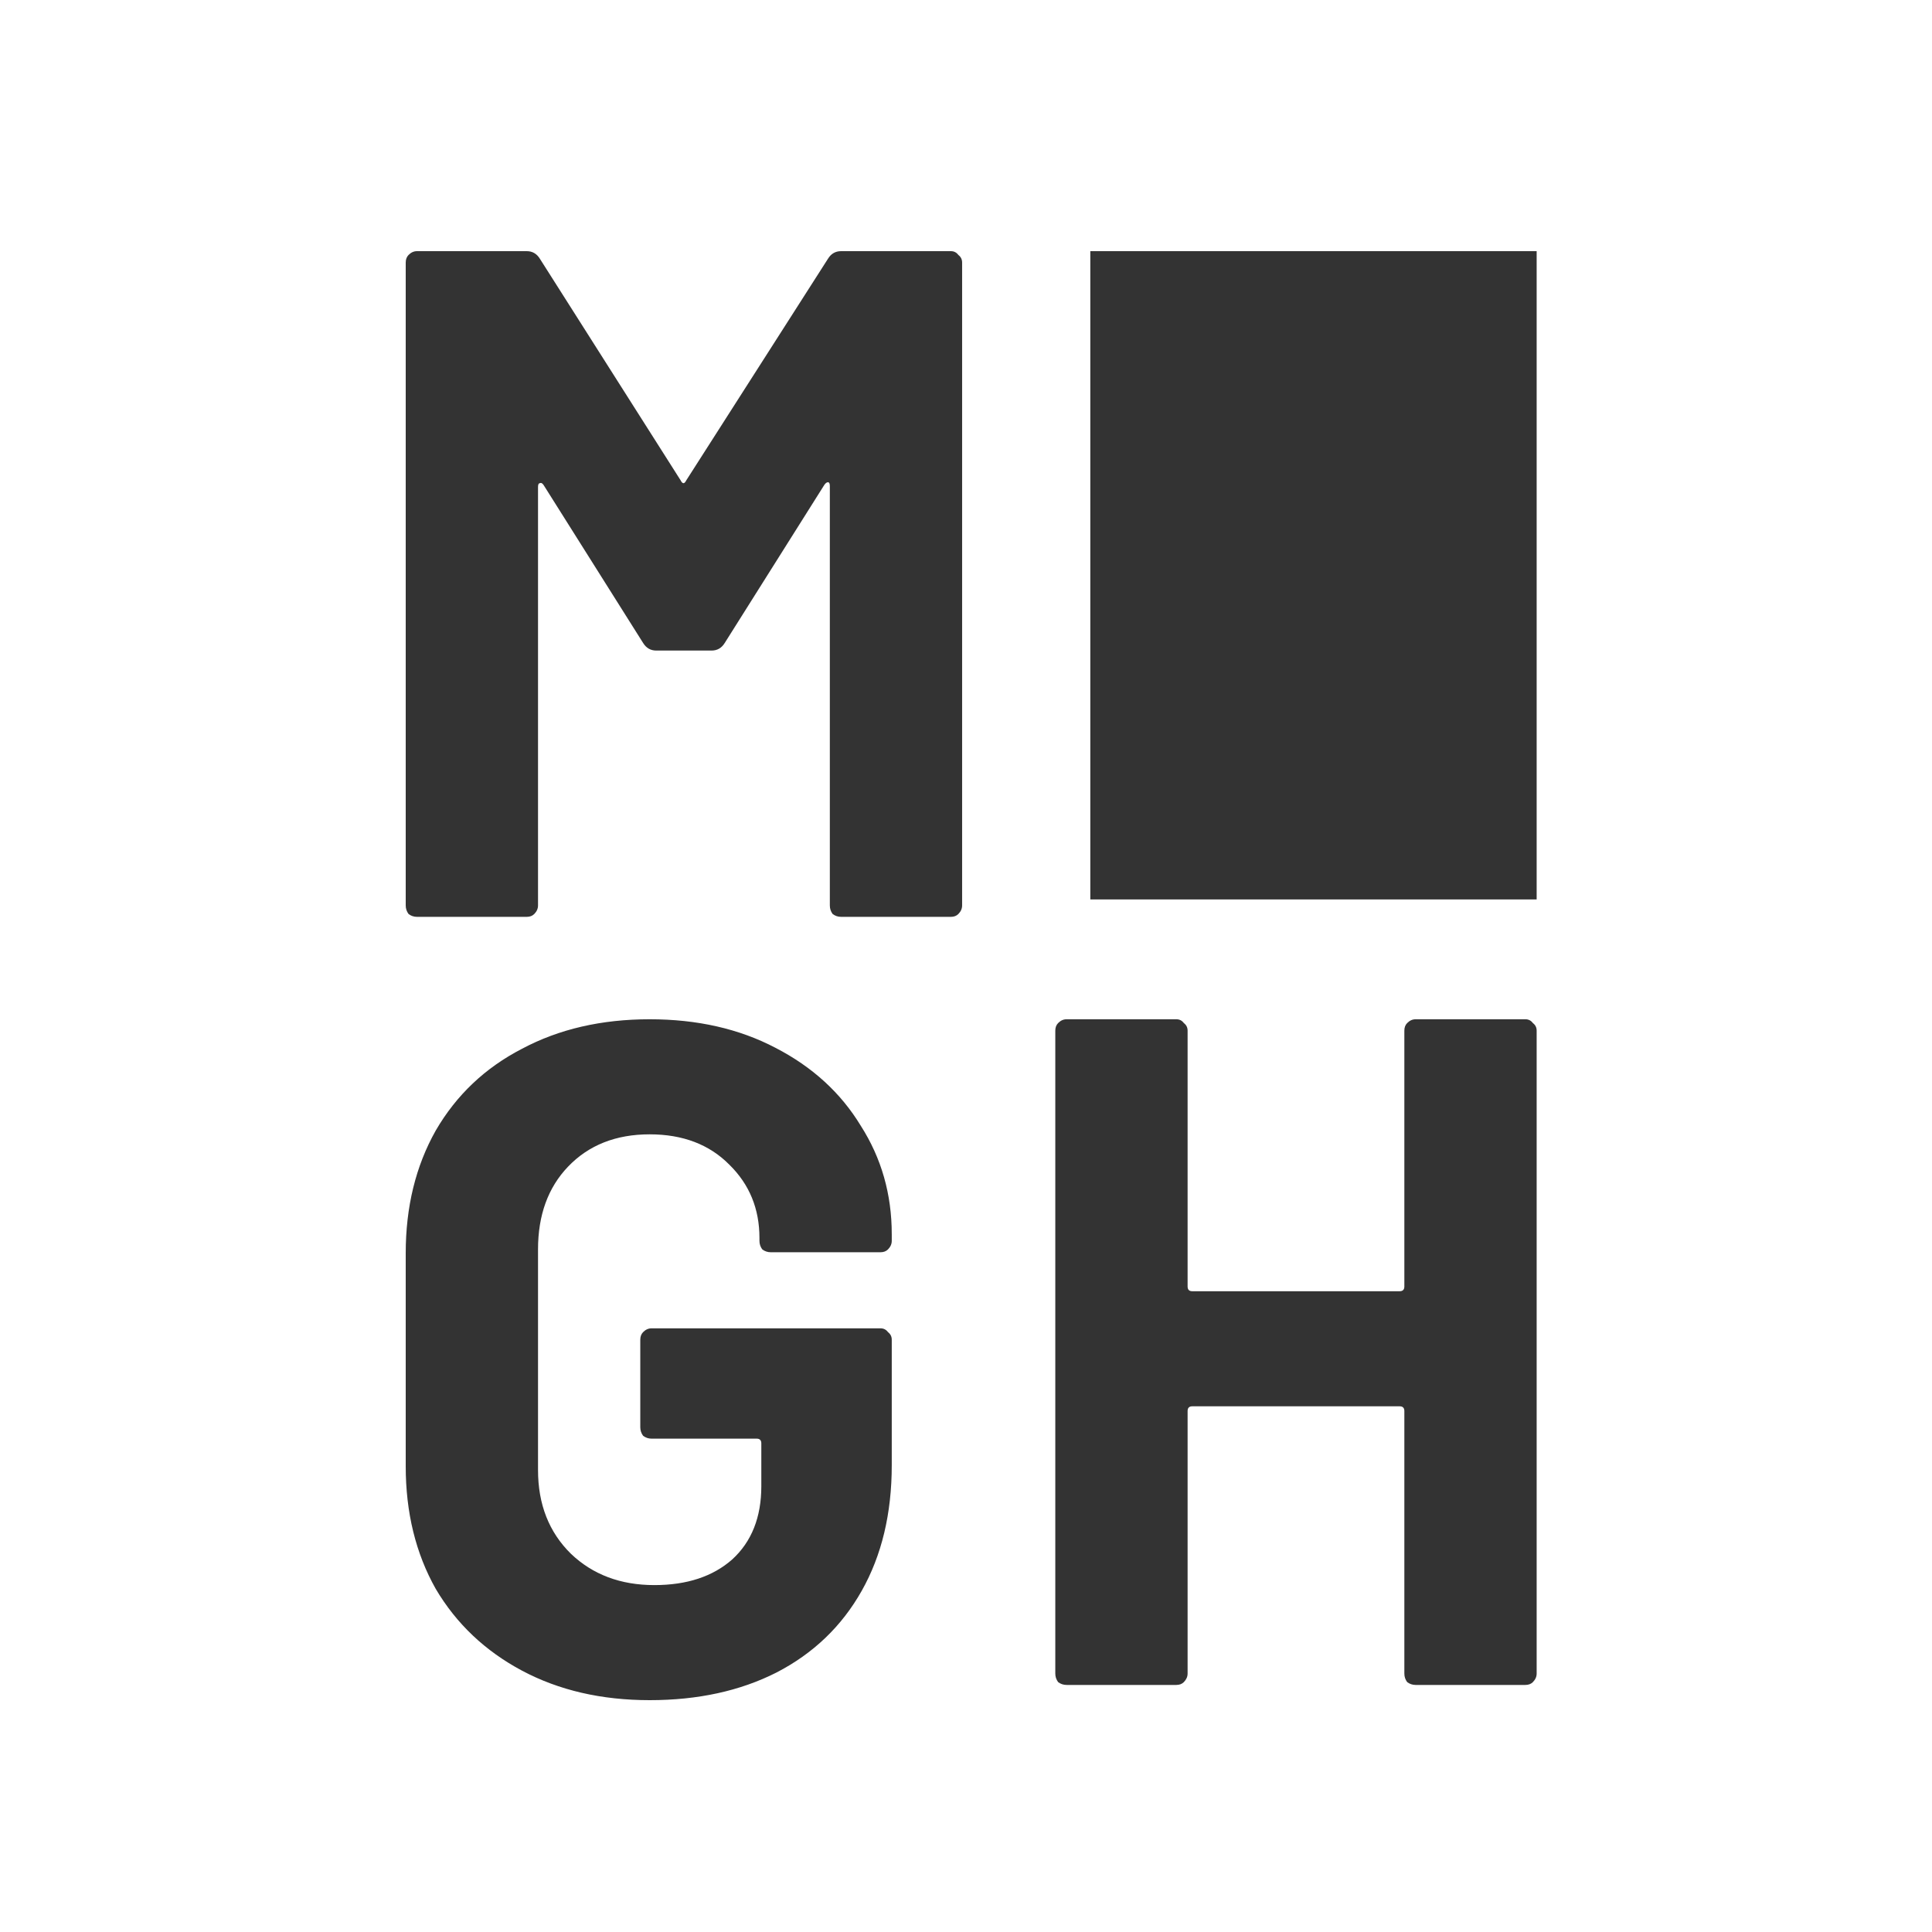 <svg width="100" height="100" viewBox="0 0 100 100" fill="none" xmlns="http://www.w3.org/2000/svg">
<rect x="0" y="0" width="100" height="100" fill="#333333" stroke="none"/>
<path fill-rule="evenodd" clip-rule="evenodd" d="M100 0H0V100H100V0ZM43.535 13C43.243 13 43.016 13.131 42.855 13.394L35.521 24.863C35.424 25.059 35.327 25.059 35.23 24.863L27.945 13.394C27.783 13.131 27.556 13 27.265 13H21.583C21.421 13 21.275 13.066 21.146 13.197C21.049 13.295 21 13.427 21 13.591V46.865C21 47.029 21.049 47.177 21.146 47.308C21.275 47.407 21.421 47.456 21.583 47.456H27.265C27.427 47.456 27.556 47.407 27.654 47.308C27.783 47.177 27.848 47.029 27.848 46.865V25.207C27.848 25.076 27.88 25.01 27.945 25.01C28.01 24.977 28.074 25.01 28.139 25.109L33.287 33.28C33.449 33.542 33.676 33.673 33.967 33.673H36.832C37.124 33.673 37.35 33.542 37.512 33.28L42.66 25.109C42.725 25.01 42.79 24.961 42.855 24.961C42.919 24.961 42.952 25.027 42.952 25.158V46.865C42.952 47.029 43 47.177 43.097 47.308C43.227 47.407 43.373 47.456 43.535 47.456H49.217C49.379 47.456 49.508 47.407 49.605 47.308C49.735 47.177 49.799 47.029 49.799 46.865V13.591C49.799 13.427 49.735 13.295 49.605 13.197C49.508 13.066 49.379 13 49.217 13H43.535ZM79.537 13H56.434V46.555H79.537V13ZM72.689 53.347C72.689 53.183 72.737 53.052 72.835 52.954C72.964 52.822 73.11 52.757 73.272 52.757H78.954C79.116 52.757 79.245 52.822 79.342 52.954C79.472 53.052 79.537 53.183 79.537 53.347V86.622C79.537 86.786 79.472 86.933 79.342 87.065C79.245 87.163 79.116 87.212 78.954 87.212H73.272C73.11 87.212 72.964 87.163 72.835 87.065C72.737 86.933 72.689 86.786 72.689 86.622V73.036C72.689 72.872 72.608 72.79 72.446 72.79H61.713C61.551 72.79 61.47 72.872 61.47 73.036V86.622C61.47 86.786 61.405 86.933 61.276 87.065C61.179 87.163 61.049 87.212 60.887 87.212H55.205C55.043 87.212 54.898 87.163 54.768 87.065C54.671 86.933 54.622 86.786 54.622 86.622V53.347C54.622 53.183 54.671 53.052 54.768 52.954C54.898 52.822 55.043 52.757 55.205 52.757H60.887C61.049 52.757 61.179 52.822 61.276 52.954C61.405 53.052 61.47 53.183 61.47 53.347V66.588C61.47 66.752 61.551 66.834 61.713 66.834H72.446C72.608 66.834 72.689 66.752 72.689 66.588V53.347ZM27.022 86.474C28.932 87.491 31.134 88 33.627 88C36.12 88 38.306 87.524 40.183 86.573C42.094 85.588 43.567 84.177 44.603 82.339C45.639 80.502 46.157 78.336 46.157 75.842V69.345C46.157 69.181 46.092 69.049 45.963 68.951C45.866 68.82 45.736 68.754 45.574 68.754H33.724C33.562 68.754 33.417 68.82 33.287 68.951C33.19 69.049 33.141 69.181 33.141 69.345V73.873C33.141 74.037 33.19 74.185 33.287 74.316C33.417 74.415 33.562 74.464 33.724 74.464H39.164C39.325 74.464 39.406 74.546 39.406 74.71V76.925C39.406 78.533 38.904 79.796 37.901 80.715C36.897 81.601 35.553 82.044 33.87 82.044C32.121 82.044 30.681 81.503 29.548 80.42C28.414 79.304 27.848 77.86 27.848 76.088V64.668C27.848 62.897 28.366 61.469 29.402 60.386C30.47 59.27 31.879 58.713 33.627 58.713C35.343 58.713 36.719 59.238 37.755 60.288C38.791 61.305 39.309 62.568 39.309 64.078V64.225C39.309 64.39 39.358 64.537 39.455 64.668C39.584 64.767 39.73 64.816 39.892 64.816H45.574C45.736 64.816 45.866 64.767 45.963 64.668C46.092 64.537 46.157 64.39 46.157 64.225V63.881C46.157 61.814 45.623 59.943 44.554 58.27C43.518 56.563 42.045 55.218 40.135 54.233C38.257 53.249 36.088 52.757 33.627 52.757C31.134 52.757 28.932 53.265 27.022 54.283C25.112 55.267 23.622 56.678 22.554 58.516C21.518 60.353 21 62.47 21 64.865V75.891C21 78.287 21.518 80.403 22.554 82.241C23.622 84.046 25.112 85.457 27.022 86.474Z" fill="white"/>
</svg>
